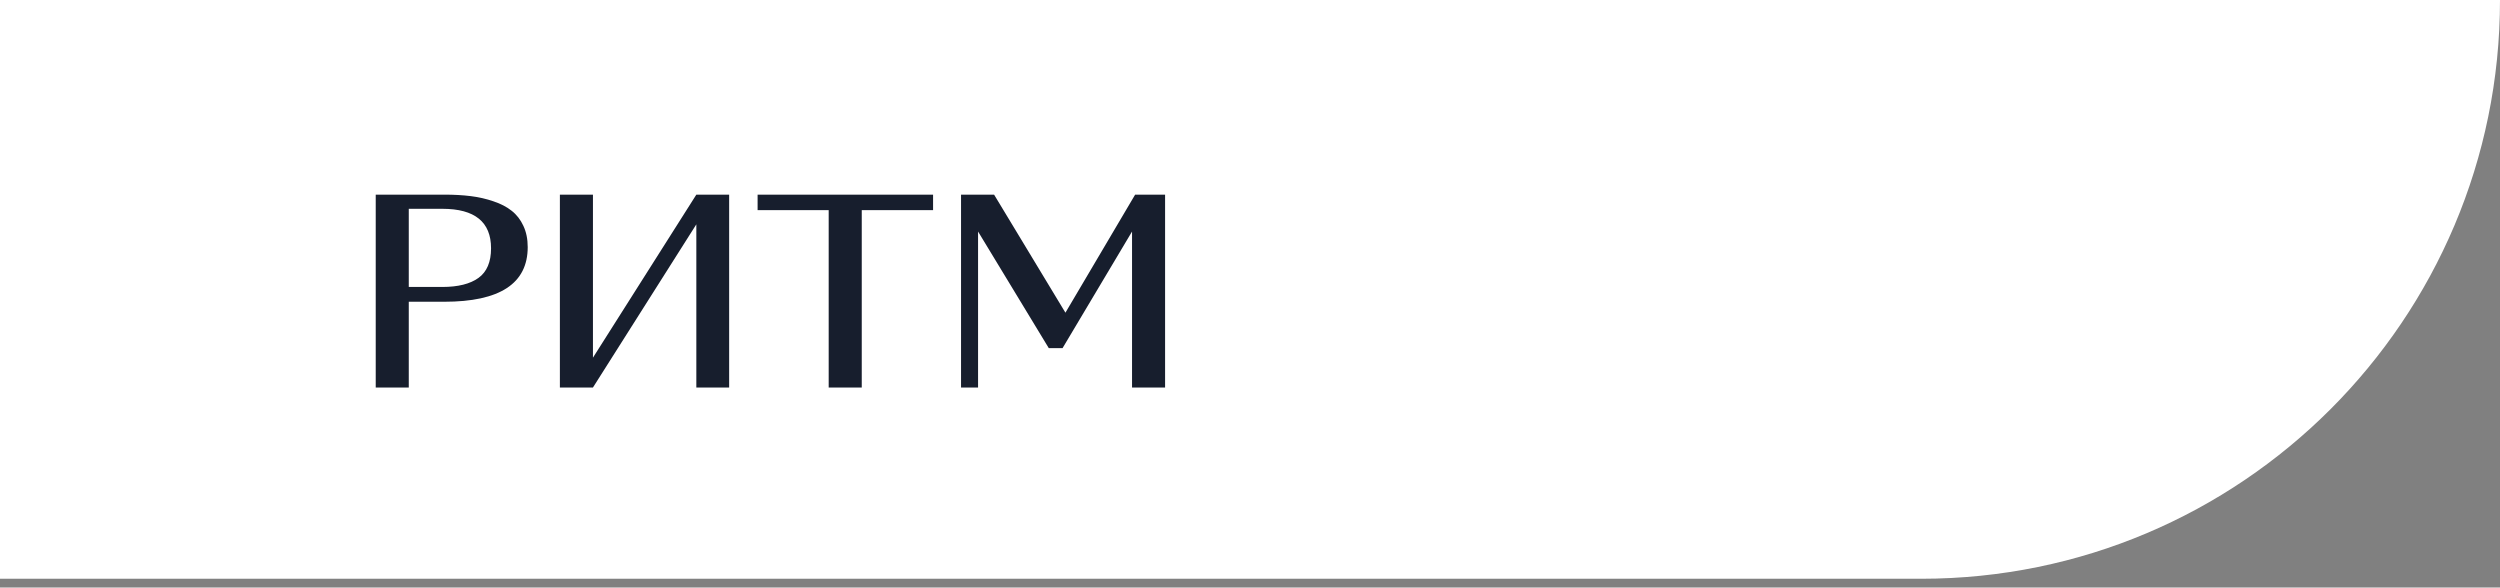 <?xml version="1.0" encoding="UTF-8"?> <svg xmlns="http://www.w3.org/2000/svg" width="200" height="47" viewBox="0 0 200 47" fill="none"><rect x="0" y="0" width="200" height="47" fill="#808080" stroke="none"/> <path d="M0 0H200C200 25.571 179.271 46.301 153.699 46.301H0V0Z" fill="white"></path> <path d="M21.773 29.032V17.125H23.814V22.963L23.845 22.948L30.458 17.125H31.908L25.939 22.373L32.974 29.032H30.097L23.814 23.125V29.032H21.773ZM34.01 29.239C33.728 29.239 33.491 29.154 33.296 28.986C33.102 28.817 33.005 28.612 33.005 28.372C33.005 28.157 33.071 27.983 33.204 27.85C33.337 27.712 33.601 27.526 33.994 27.29C34.199 27.168 34.376 27.04 34.524 26.907C34.677 26.769 34.815 26.592 34.938 26.377C35.066 26.163 35.171 25.94 35.253 25.71C35.334 25.475 35.409 25.163 35.475 24.774C35.542 24.385 35.59 23.984 35.621 23.57C35.657 23.155 35.685 22.626 35.705 21.982C35.731 21.332 35.746 20.669 35.751 19.994C35.761 19.314 35.767 18.483 35.767 17.501V17.125H43.385V29.032H41.344V18.084H36.802C36.802 20.938 36.703 23.166 36.503 24.766C36.309 26.367 35.958 27.543 35.452 28.295C35.237 28.617 35.002 28.855 34.746 29.009C34.496 29.162 34.25 29.239 34.01 29.239ZM54.608 29.032L52.806 24.743H48.011L46.223 29.032H45.088L50.074 17.125H51.785L56.779 29.032H54.608ZM48.402 23.784H52.414L50.404 18.989L48.402 23.784ZM64.198 29.239C62.848 29.239 61.654 28.986 60.615 28.479C59.582 27.973 58.779 27.249 58.206 26.308C57.633 25.367 57.347 24.275 57.347 23.032C57.347 21.8 57.636 20.713 58.214 19.772C58.797 18.826 59.613 18.1 60.661 17.593C61.715 17.082 62.922 16.826 64.282 16.826C64.957 16.826 65.643 16.887 66.338 17.01C67.034 17.133 67.609 17.297 68.064 17.501L68.525 21.13H67.911L66.937 18.706C66.865 18.522 66.753 18.363 66.599 18.23C66.451 18.097 66.29 17.995 66.116 17.923C65.942 17.852 65.73 17.798 65.479 17.762C65.234 17.721 65.011 17.696 64.812 17.685C64.617 17.675 64.387 17.67 64.121 17.67C63.646 17.67 63.198 17.721 62.779 17.823C62.359 17.921 61.953 18.089 61.559 18.33C61.165 18.57 60.825 18.875 60.538 19.243C60.257 19.611 60.032 20.084 59.863 20.662C59.695 21.235 59.61 21.887 59.61 22.618C59.61 24.378 60.03 25.779 60.868 26.822C61.707 27.866 62.84 28.387 64.267 28.387C64.548 28.387 64.778 28.385 64.957 28.38C65.136 28.369 65.354 28.346 65.609 28.311C65.865 28.275 66.072 28.224 66.231 28.157C66.395 28.091 66.553 27.994 66.707 27.866C66.86 27.733 66.972 27.572 67.044 27.382L68.034 24.927H68.647L68.195 28.564C67.76 28.779 67.167 28.945 66.415 29.062C65.668 29.18 64.929 29.239 64.198 29.239ZM77.209 29.239C75.859 29.239 74.665 28.986 73.626 28.479C72.593 27.973 71.79 27.249 71.218 26.308C70.645 25.367 70.358 24.275 70.358 23.032C70.358 21.8 70.647 20.713 71.225 19.772C71.808 18.826 72.624 18.1 73.672 17.593C74.726 17.082 75.933 16.826 77.294 16.826C77.969 16.826 78.654 16.887 79.35 17.01C80.045 17.133 80.621 17.297 81.076 17.501L81.536 21.13H80.922L79.948 18.706C79.876 18.522 79.764 18.363 79.61 18.23C79.462 18.097 79.301 17.995 79.127 17.923C78.953 17.852 78.741 17.798 78.49 17.762C78.245 17.721 78.022 17.696 77.823 17.685C77.629 17.675 77.398 17.67 77.132 17.67C76.657 17.67 76.209 17.721 75.79 17.823C75.371 17.921 74.964 18.089 74.57 18.33C74.176 18.57 73.836 18.875 73.55 19.243C73.269 19.611 73.043 20.084 72.875 20.662C72.706 21.235 72.621 21.887 72.621 22.618C72.621 24.378 73.041 25.779 73.88 26.822C74.718 27.866 75.851 28.387 77.278 28.387C77.559 28.387 77.79 28.385 77.969 28.38C78.148 28.369 78.365 28.346 78.621 28.311C78.876 28.275 79.084 28.224 79.242 28.157C79.406 28.091 79.564 27.994 79.718 27.866C79.871 27.733 79.984 27.572 80.055 27.382L81.045 24.927H81.659L81.206 28.564C80.771 28.779 80.178 28.945 79.426 29.062C78.68 29.18 77.941 29.239 77.209 29.239ZM86.216 29.032H84.175V17.125H86.216V27.191L92.599 17.125H94.624V29.032H92.599V18.959L86.216 29.032ZM97.815 29.032V17.125H99.856V22.963L99.887 22.948L106.5 17.125H107.95L101.981 22.373L109.016 29.032H106.139L99.856 23.125V29.032H97.815ZM116.044 29.032H114.003V17.125H118.23C118.834 17.125 119.381 17.156 119.872 17.217C120.363 17.279 120.831 17.386 121.276 17.54C121.721 17.688 122.094 17.882 122.396 18.123C122.703 18.363 122.943 18.672 123.117 19.051C123.296 19.429 123.385 19.867 123.385 20.363C123.385 22.613 121.667 23.738 118.23 23.738H116.044V29.032ZM116.044 18V22.825H118.115C119.087 22.825 119.831 22.639 120.347 22.265C120.864 21.892 121.122 21.283 121.122 20.439C121.122 18.813 120.12 18 118.115 18H116.044ZM127.413 29.032H125.372V17.125H127.413V27.191L133.796 17.125H135.821V29.032H133.796V18.959L127.413 29.032ZM140.064 19.404V29.032H139.013V17.125H141.053L145.457 24.413L149.761 17.125H151.61V29.032H149.569V19.404L145.28 26.6H144.429L140.064 19.404Z" fill="#171E2D"></path> <rect x="18" y="11" width="144" height="26" fill="white"></rect> <path d="M32.702 31H30.058V15.571H35.536C36.318 15.571 37.027 15.61 37.663 15.69C38.3 15.769 38.906 15.909 39.483 16.108C40.059 16.3 40.543 16.552 40.934 16.863C41.332 17.174 41.643 17.576 41.869 18.066C42.1 18.556 42.217 19.123 42.217 19.766C42.217 22.682 39.99 24.14 35.536 24.14H32.702V31ZM32.702 16.704V22.957H35.387C36.646 22.957 37.61 22.715 38.28 22.232C38.949 21.748 39.284 20.959 39.284 19.865C39.284 17.758 37.985 16.704 35.387 16.704H32.702ZM47.436 31H44.791V15.571H47.436V28.614L55.707 15.571H58.332V31H55.707V17.947L47.436 31ZM66.295 31V16.813H60.608V15.571H74.646V16.813H68.94V31H66.295ZM78.245 18.523V31H76.883V15.571H79.527L85.234 25.015L90.811 15.571H93.207V31H90.563V18.523L85.005 27.849H83.902L78.245 18.523Z" fill="#171E2D"></path> </svg> 